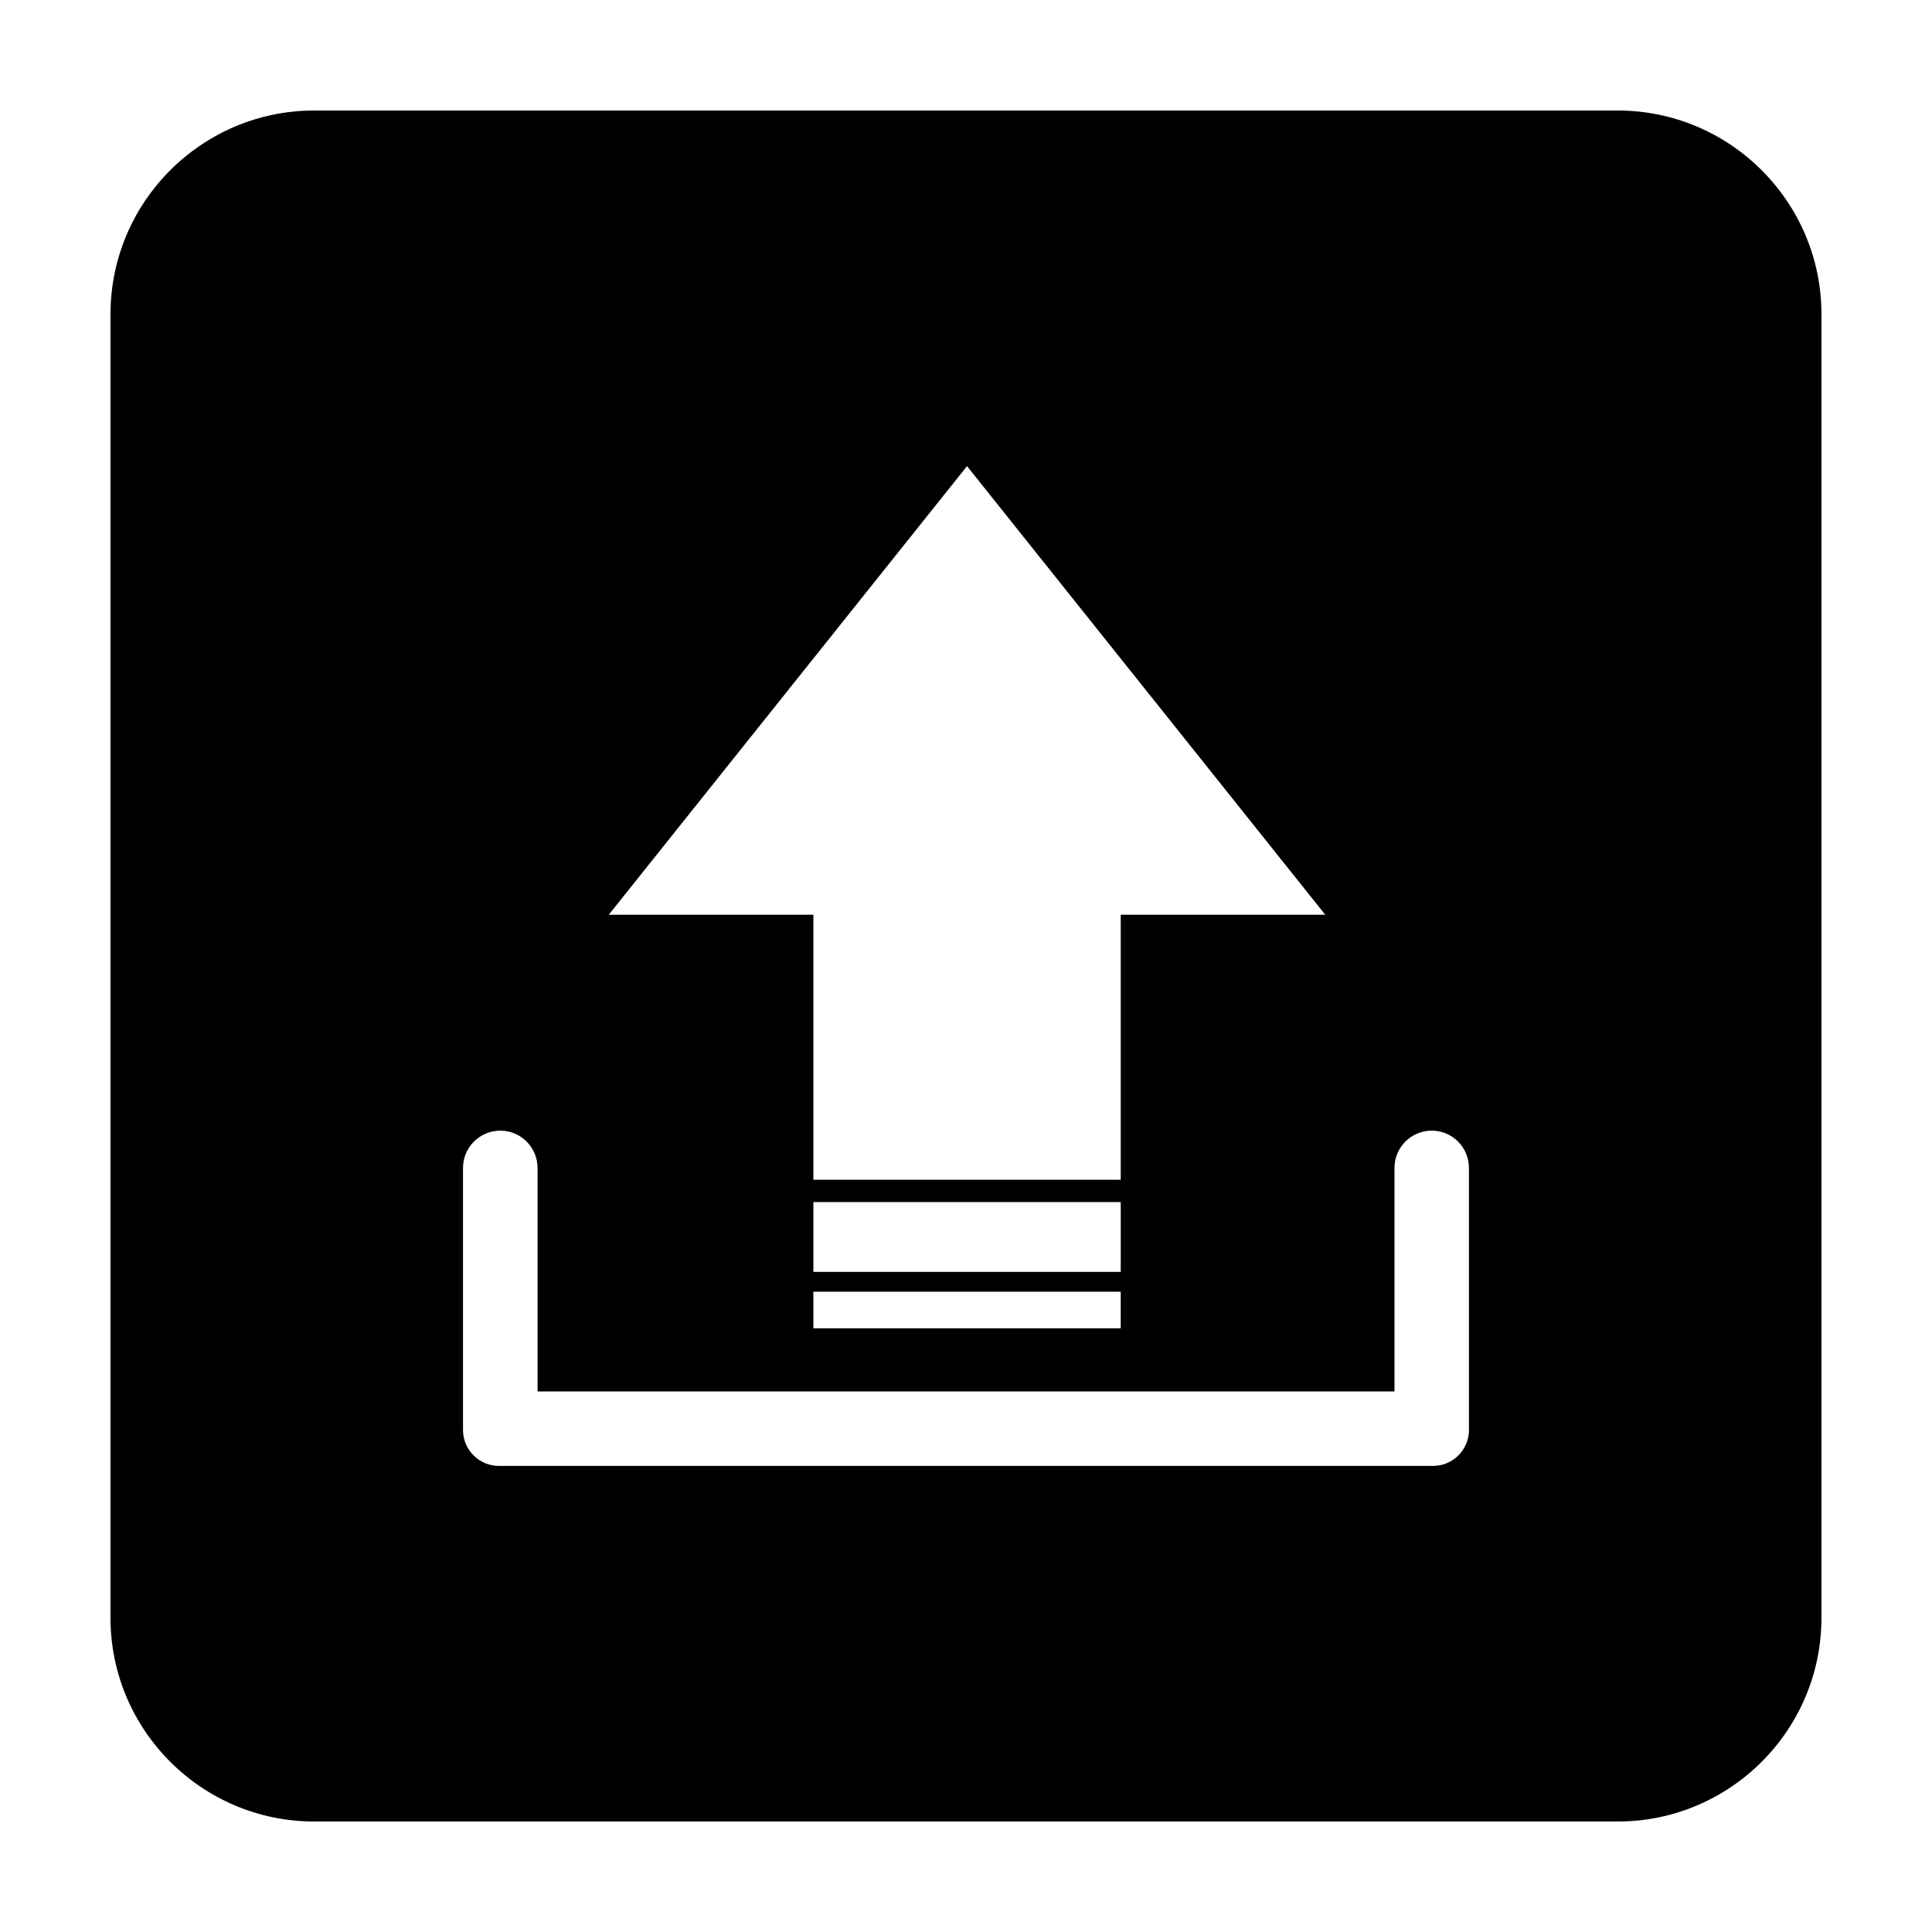 <?xml version="1.0" encoding="UTF-8"?>
<!-- The Best Svg Icon site in the world: iconSvg.co, Visit us! https://iconsvg.co -->
<svg fill="#000000" width="800px" height="800px" version="1.1" viewBox="144 144 512 512" xmlns="http://www.w3.org/2000/svg">
 <path d="m572.72 173.29h-345.47c-29.746 0-53.969 24.227-53.969 53.98v345.47c0 29.762 24.223 53.977 53.969 53.977h345.47c29.762 0 53.984-24.215 53.984-53.977v-345.47c0-29.754-24.223-53.98-53.988-53.98zm-172.45 94.238 94.938 118.89-54.203-0.004v70.234l-81.453 0.004v-70.238h-54.223zm-40.719 213.53v-18.5h81.457v18.5zm81.453 5.254v9.703h-81.453v-9.703zm92.281 36.664c0 5.234-4.254 9.508-9.527 9.508h-247.53c-5.254 0-9.527-4.273-9.527-9.508v-69.43c0-5.492 4.43-9.91 9.879-9.91 5.453 0 9.879 4.418 9.879 9.91v59.199h227.09v-59.199c0-5.492 4.41-9.91 9.879-9.91 5.453 0 9.859 4.418 9.859 9.91z"/>
</svg>
